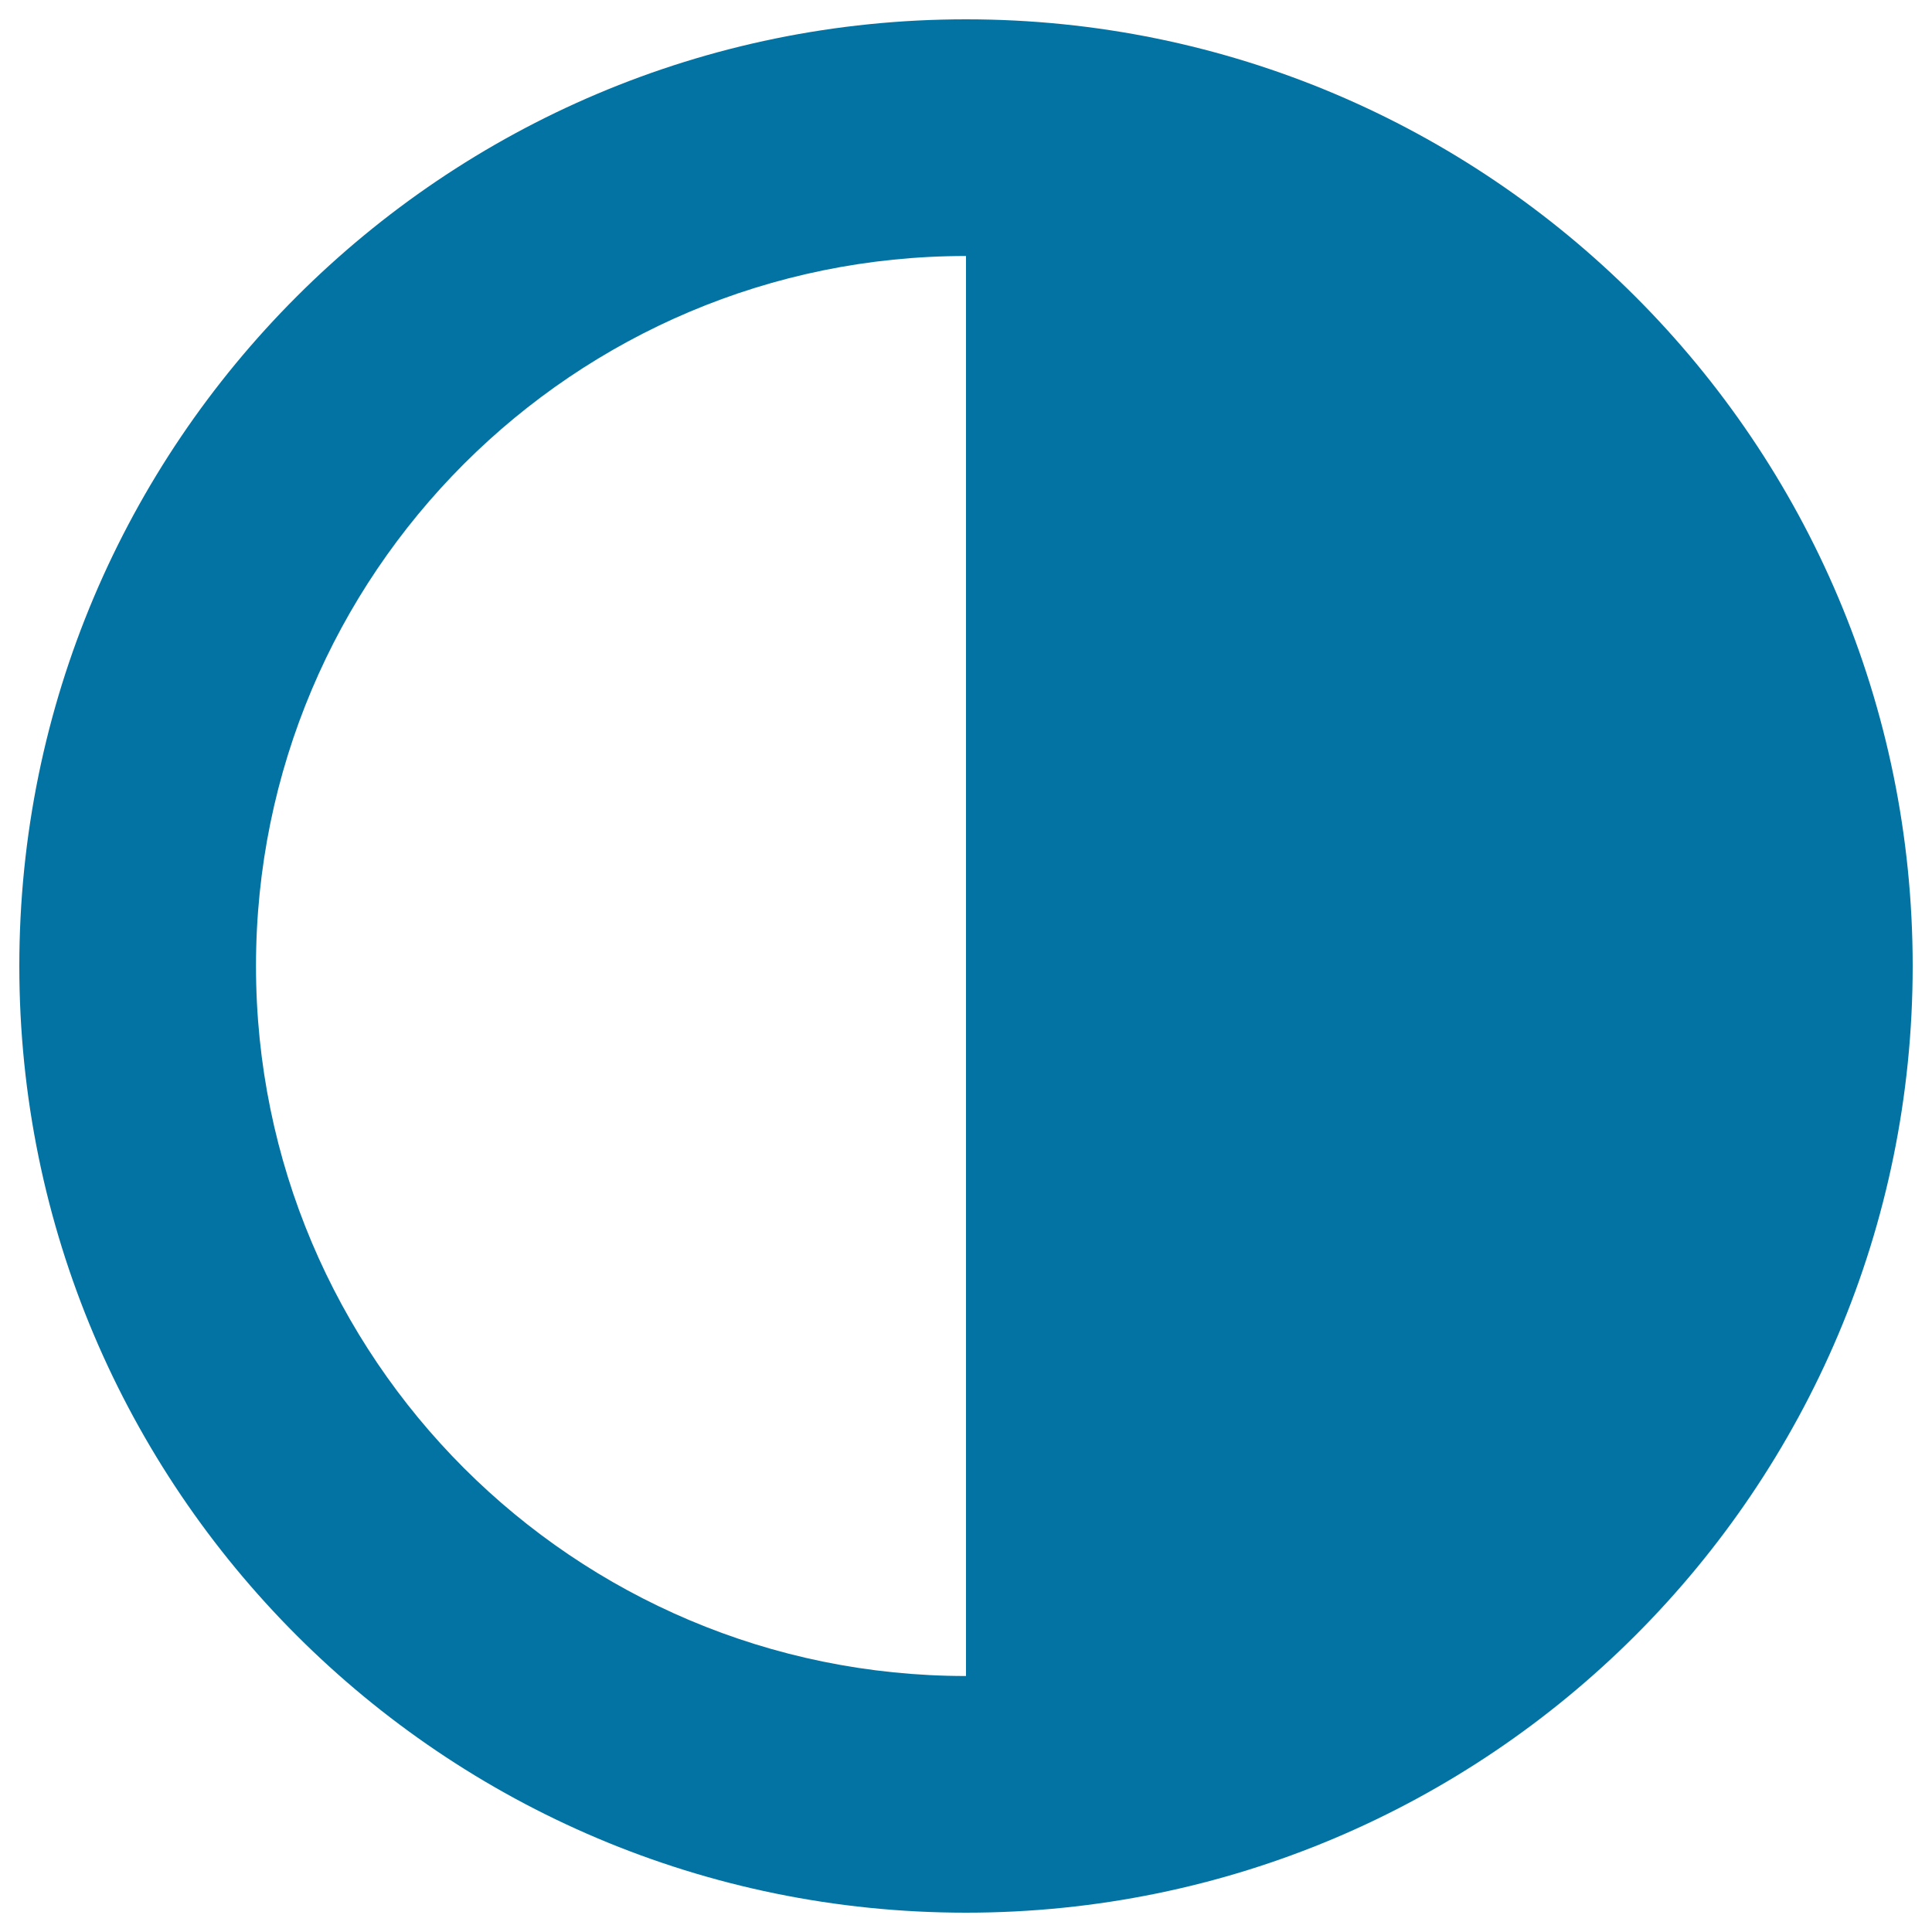 <svg xmlns="http://www.w3.org/2000/svg" viewBox="0 0 1000 1000" style="fill:#0273a2">
<title>Half Moon SVG icon</title>
<g><path d="M500,10C229.4,10,10,229.4,10,500s219.4,490,490,490s490-219.4,490-490S770.6,10,500,10z M132.5,500c0-203,164.5-367.5,367.5-367.5v735C297,867.5,132.5,703,132.5,500z"/></g>
</svg>